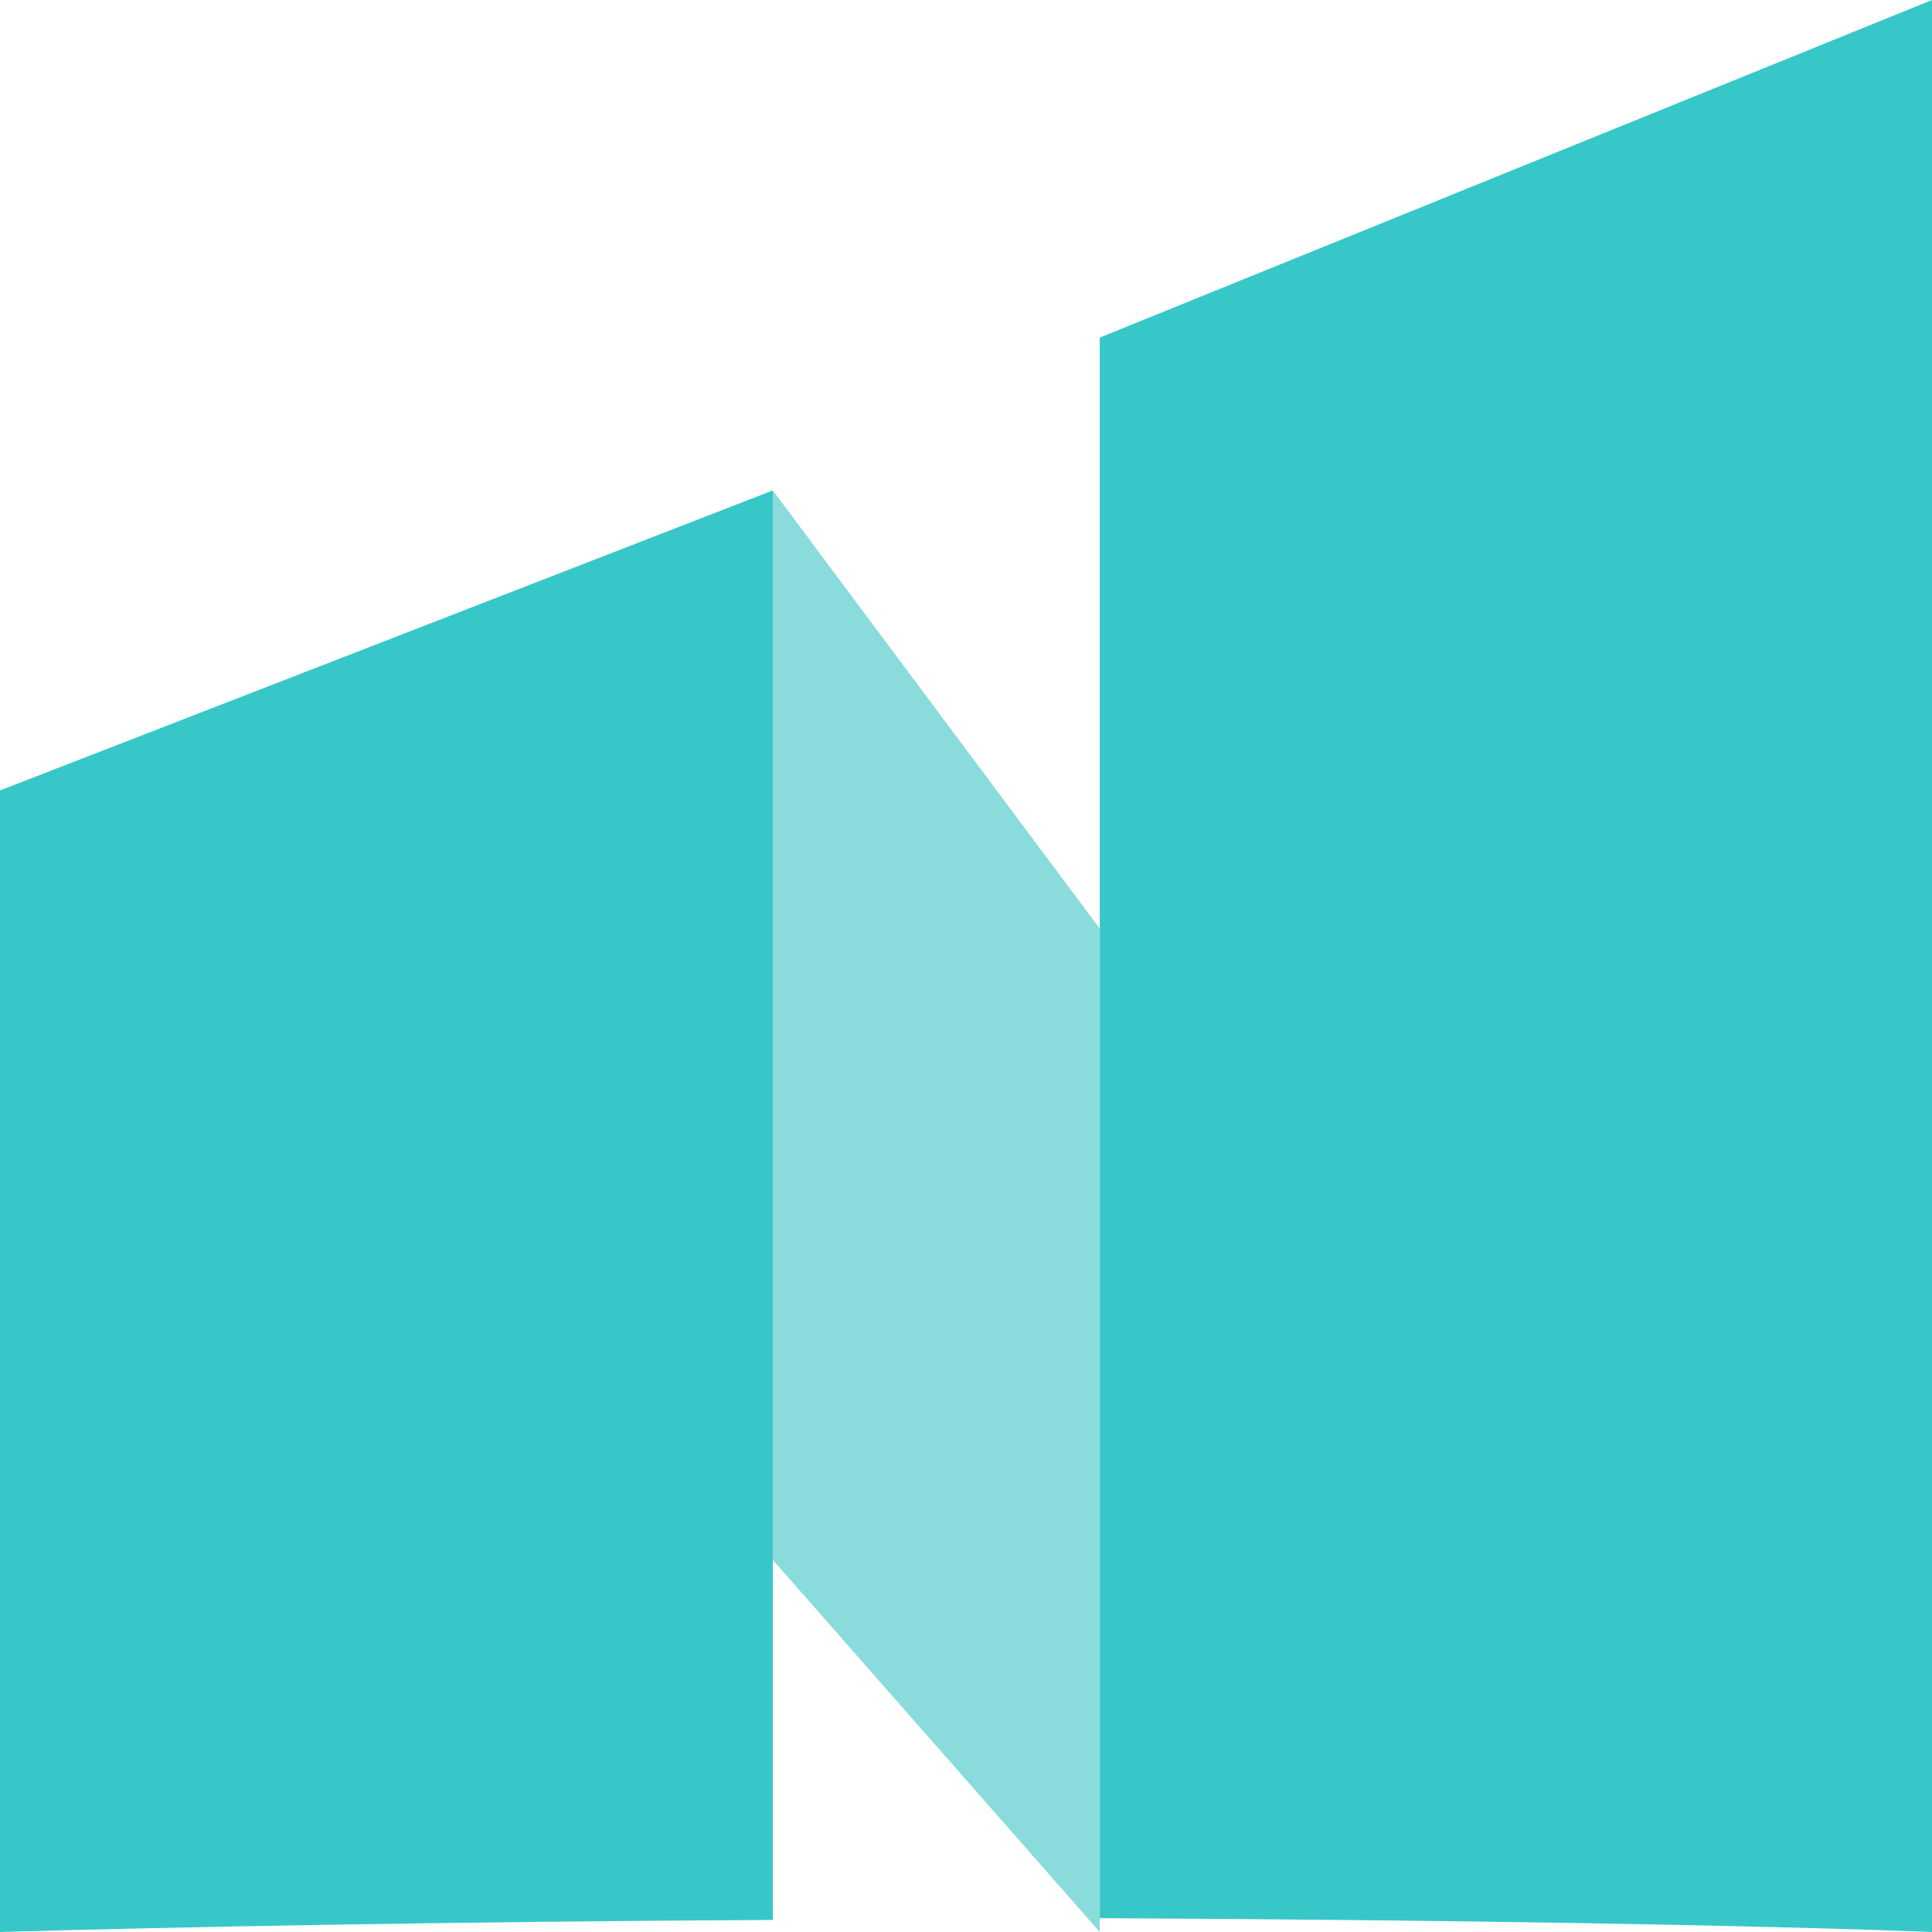 <?xml version="1.0" encoding="UTF-8"?>
<svg width="130px" height="130px" viewBox="0 0 130 130" version="1.1" xmlns="http://www.w3.org/2000/svg" xmlns:xlink="http://www.w3.org/1999/xlink">
    <title>Netigate-logo-N</title>
    <g id="Page-1" stroke="none" stroke-width="1" fill="none" fill-rule="evenodd">
        <g id="Netigate-logo-N" fill-rule="nonzero">
            <path d="M52,129.188 L52,33 L0,53.189 L0,130 C11.972,129.652 30.474,129.304 52,129.188 Z" id="Path" fill="#37C7C9"></path>
            <path d="M130,130 L130,0 L74,22.715 L74,129.068 C97.652,129.185 118.058,129.534 130,130 Z" id="Path" fill="#37C7C9"></path>
            <polygon id="Path" fill="#8ADBDB" points="52 33 52 104.96 74 130 74 62.486"></polygon>
        </g>
    </g>
</svg>